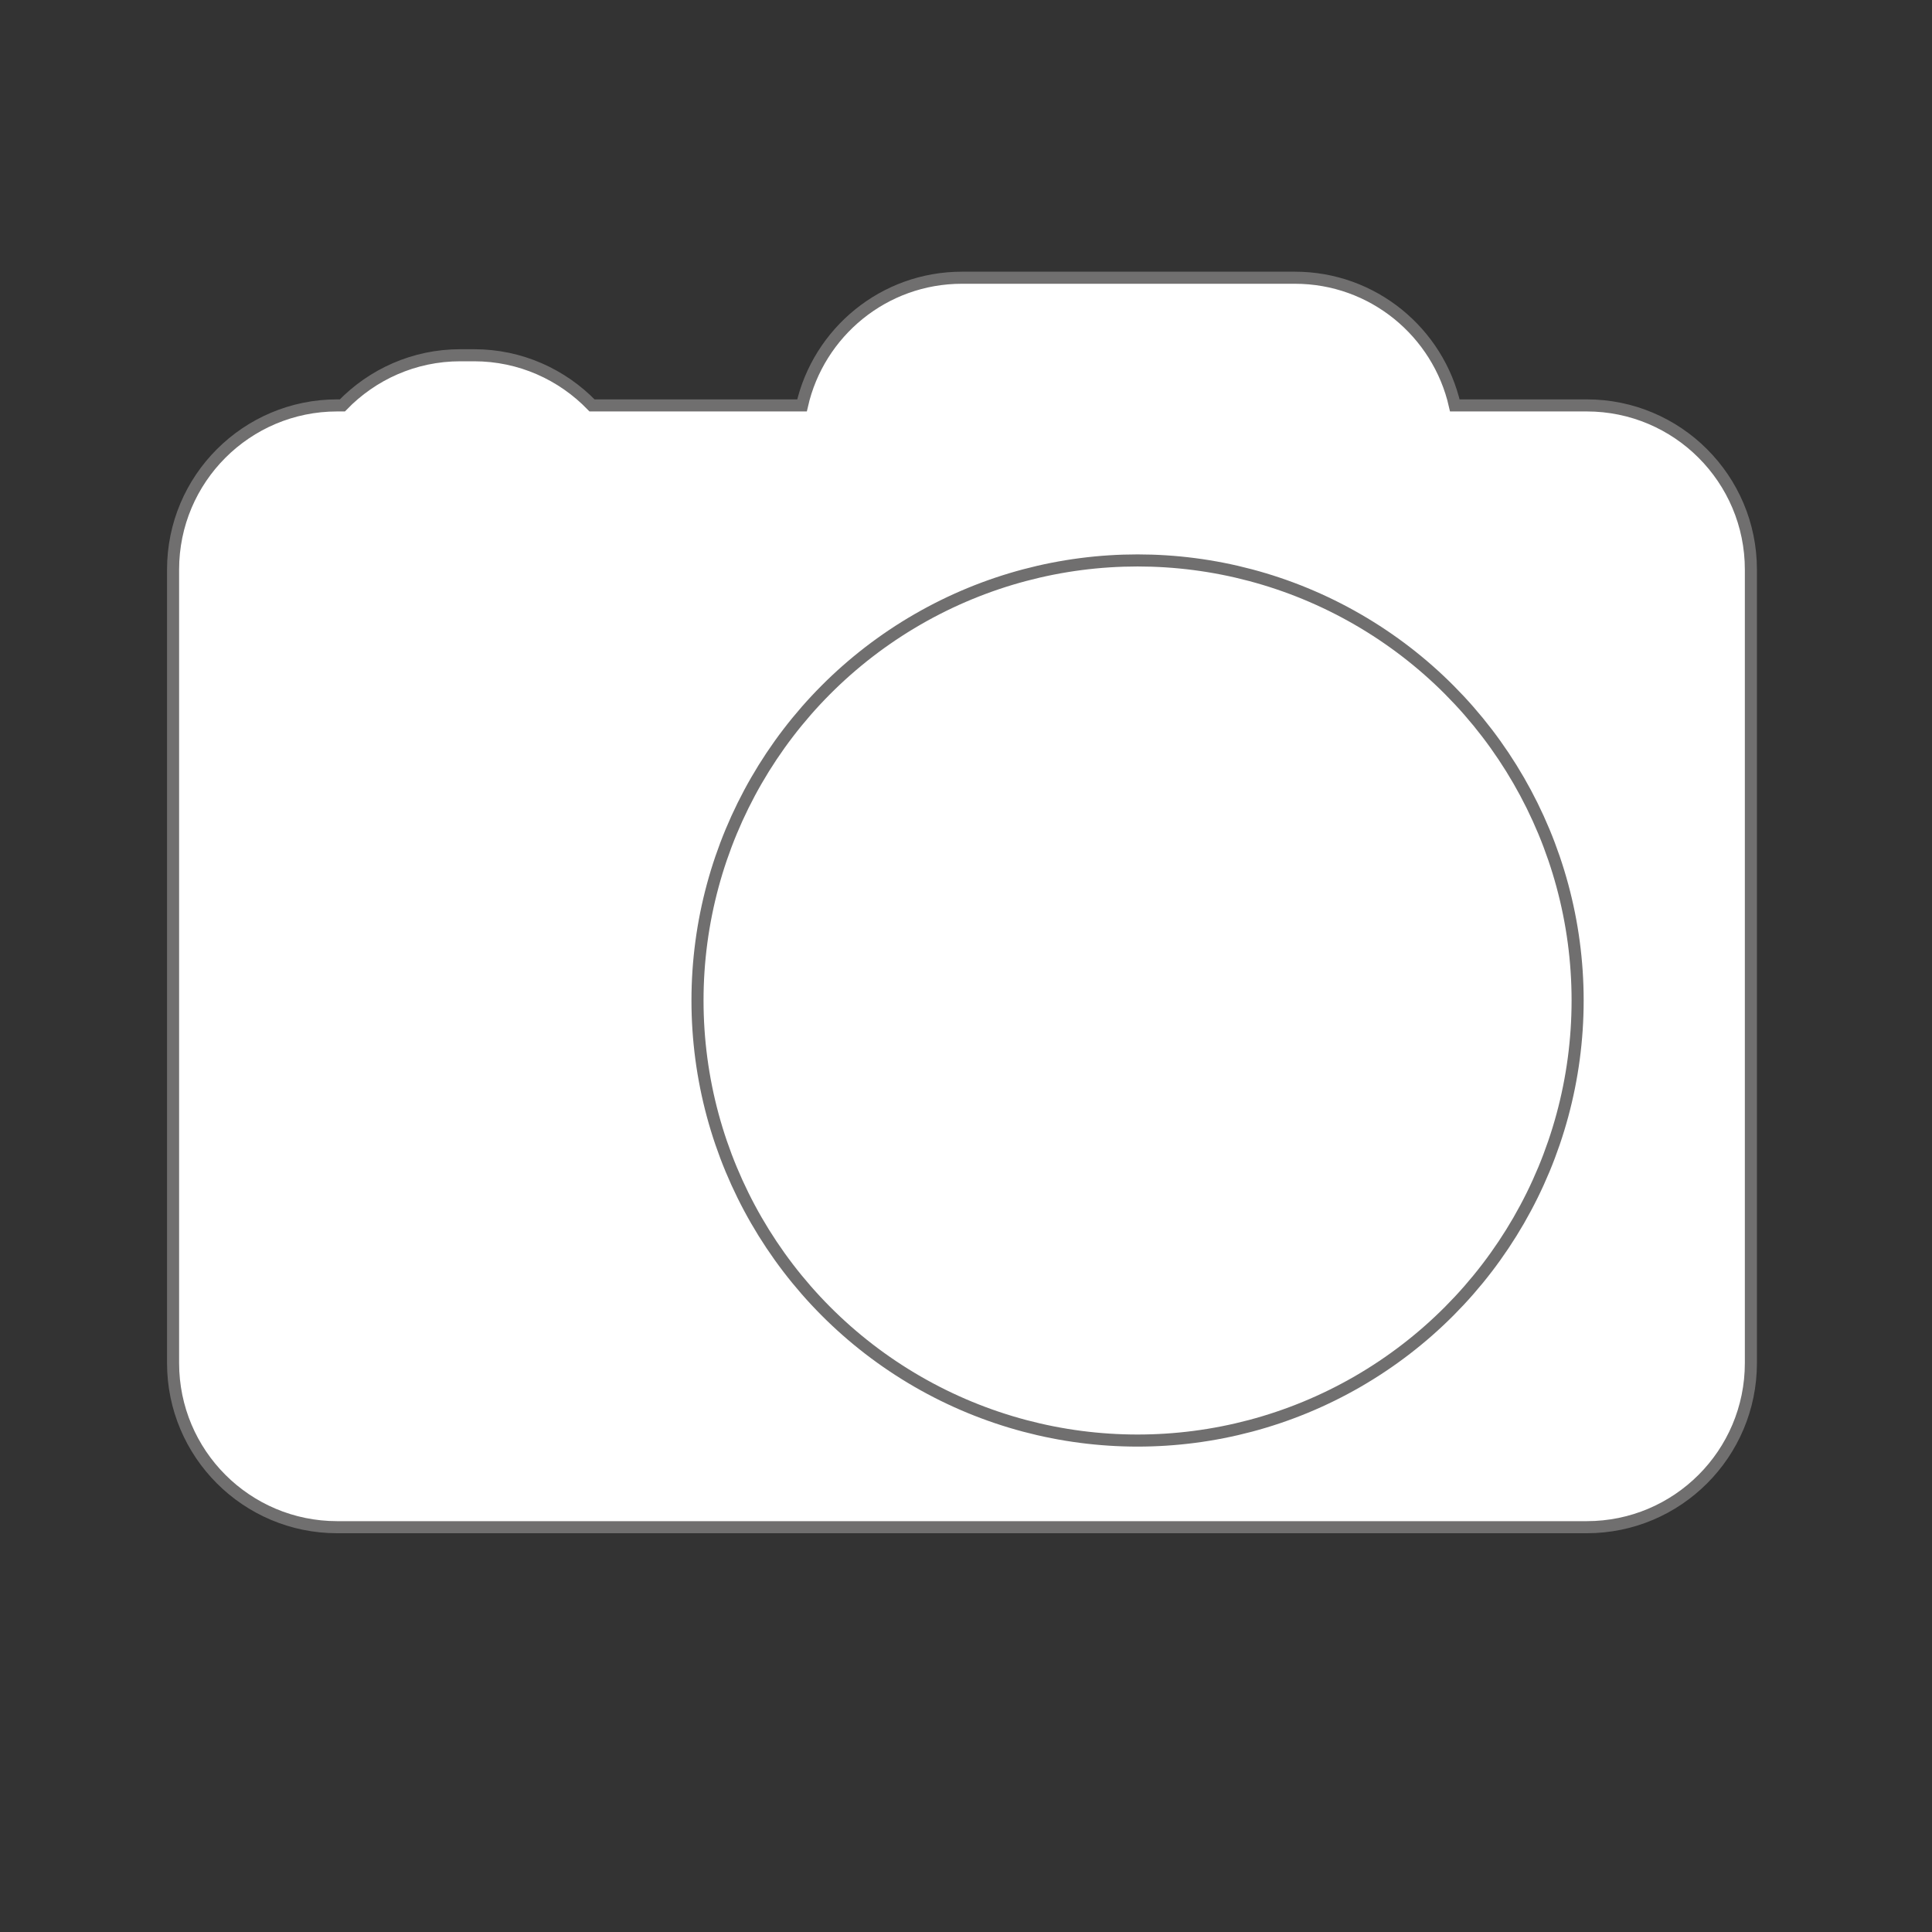 <?xml version="1.0" encoding="utf-8"?>
<!-- Generator: Adobe Illustrator 16.0.0, SVG Export Plug-In . SVG Version: 6.00 Build 0)  -->
<!DOCTYPE svg PUBLIC "-//W3C//DTD SVG 1.1//EN" "http://www.w3.org/Graphics/SVG/1.1/DTD/svg11.dtd">
<svg version="1.1" id="Capa_1" xmlns="http://www.w3.org/2000/svg" xmlns:xlink="http://www.w3.org/1999/xlink" x="0px" y="0px"
	 width="160px" height="160px" viewBox="0 0 160 160" enable-background="new 0 0 160 160" xml:space="preserve">
<rect x="0" y="0" width="160" height="160" fill="#333333" stroke="none"/>
<path fill="#FFFFFF" stroke="#706F6F" stroke-miterlimit="10" d="M131.406,33.574h-10.924C119.107,27.522,113.705,23,107.236,23
	h-27.57c-6.469,0-11.871,4.522-13.246,10.574H49.029c-2.473-2.557-5.932-4.154-9.77-4.154h-1.135c-3.837,0-7.297,1.597-9.77,4.154
	h-0.427c-7.508,0-13.594,6.086-13.594,13.595v65.713c0,7.508,6.086,13.594,13.594,13.594h103.479
	c7.509,0,13.595-6.086,13.595-13.594V47.169C145.001,39.661,138.915,33.574,131.406,33.574z"/>
<circle fill="#FFFFFF" stroke="#706F6F" stroke-miterlimit="10" cx="94.208" cy="82.857" r="36.444"/>
</svg>
